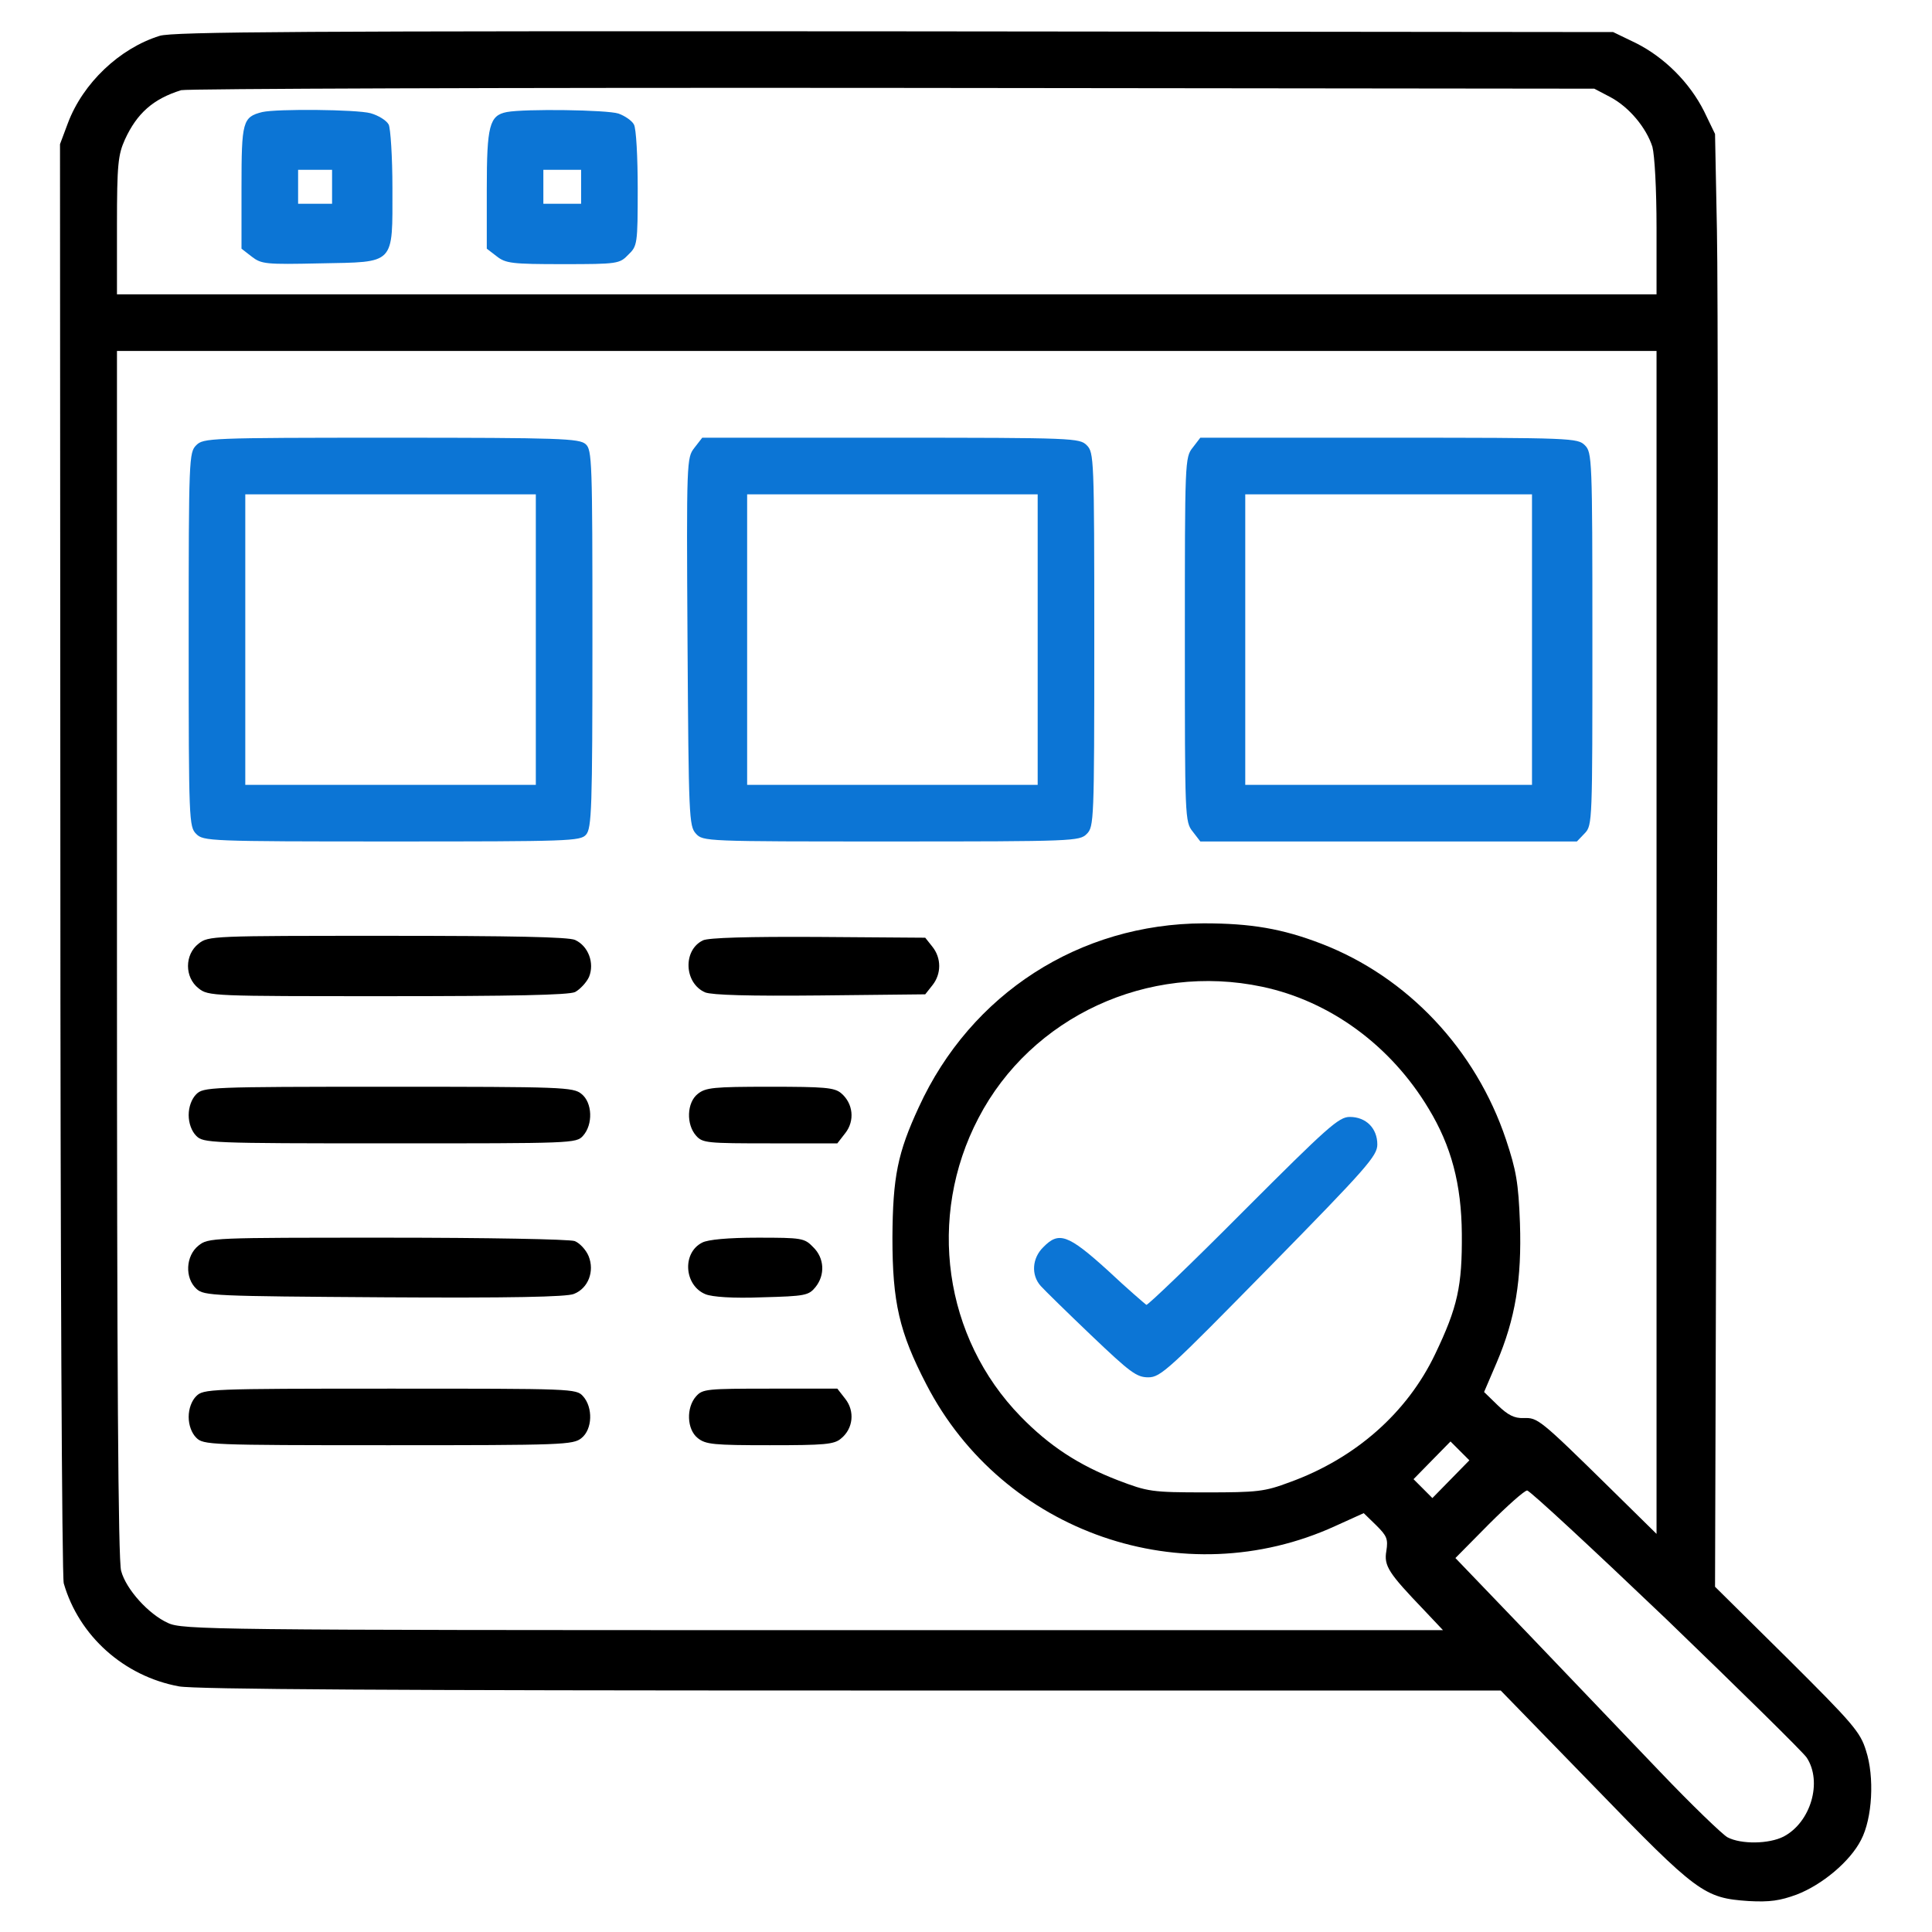<svg width="50" height="50" viewBox="0 0 50 50" fill="none" xmlns="http://www.w3.org/2000/svg">
<path d="M4.131 0.928C3.096 1.25 2.148 2.148 1.758 3.184L1.553 3.731L1.562 22.207C1.562 32.373 1.602 40.811 1.65 40.977C2.041 42.334 3.203 43.379 4.629 43.643C5.039 43.721 10.264 43.75 22.021 43.75H38.838L41.25 46.23C43.926 48.994 44.102 49.121 45.254 49.199C45.801 49.229 46.065 49.19 46.494 49.033C47.158 48.779 47.881 48.174 48.164 47.617C48.457 47.061 48.516 45.986 48.291 45.303C48.145 44.824 47.949 44.6 46.26 42.92L44.385 41.065L44.434 24.756C44.463 15.781 44.463 7.324 44.434 5.957L44.385 3.467L44.102 2.881C43.73 2.139 43.076 1.484 42.334 1.113L41.748 0.83L23.145 0.811C7.891 0.801 4.463 0.82 4.131 0.928ZM41.67 2.51C42.168 2.773 42.607 3.311 42.764 3.799C42.822 4.023 42.871 4.883 42.871 5.898V7.617H22.949H3.027V5.83C3.027 4.248 3.057 4.004 3.232 3.613C3.545 2.93 3.965 2.559 4.688 2.334C4.824 2.295 13.105 2.266 23.096 2.275L41.26 2.295L41.67 2.51ZM42.871 24.385V39.697L41.68 38.525C39.834 36.709 39.795 36.69 39.434 36.699C39.19 36.709 39.023 36.621 38.76 36.367L38.408 36.025L38.73 35.273C39.219 34.131 39.385 33.105 39.336 31.65C39.297 30.605 39.238 30.283 38.975 29.492C38.193 27.158 36.426 25.283 34.199 24.424C33.184 24.033 32.373 23.896 31.152 23.896C27.939 23.906 25.127 25.713 23.779 28.652C23.232 29.834 23.105 30.449 23.096 32.031C23.096 33.701 23.271 34.473 23.975 35.83C25.957 39.668 30.635 41.289 34.56 39.492L35.293 39.16L35.615 39.473C35.889 39.746 35.928 39.824 35.879 40.137C35.81 40.527 35.938 40.713 36.855 41.67L37.344 42.188H21.045C5.479 42.188 4.717 42.178 4.346 42.002C3.848 41.777 3.262 41.133 3.135 40.654C3.057 40.4 3.027 35.381 3.027 24.678V9.082H22.949H42.871V24.385ZM32.666 25.537C34.424 25.908 35.996 27.061 36.973 28.692C37.559 29.658 37.822 30.645 37.832 31.934C37.842 33.281 37.725 33.828 37.139 35.049C36.416 36.562 35.078 37.744 33.379 38.359C32.725 38.604 32.549 38.623 31.201 38.623C29.795 38.623 29.707 38.604 28.936 38.311C27.92 37.92 27.158 37.422 26.416 36.66C24.424 34.619 23.984 31.494 25.322 28.936C26.689 26.309 29.717 24.912 32.666 25.537ZM37.549 38.281L37.07 38.77L36.826 38.525L36.582 38.281L37.06 37.793L37.539 37.305L37.783 37.549L38.027 37.793L37.549 38.281ZM43.125 41.904C45.029 43.74 46.67 45.352 46.758 45.488C47.168 46.113 46.865 47.158 46.162 47.529C45.781 47.725 45.059 47.734 44.707 47.549C44.57 47.471 43.779 46.709 42.959 45.85C42.139 44.99 40.615 43.398 39.57 42.305L37.666 40.322L38.535 39.443C39.014 38.965 39.453 38.574 39.522 38.574C39.59 38.574 41.211 40.078 43.125 41.904Z" fill="black"/>
<path d="M6.787 2.9C6.279 3.027 6.25 3.145 6.25 4.844V6.436L6.514 6.641C6.768 6.836 6.875 6.846 8.281 6.816C10.244 6.777 10.156 6.875 10.156 4.863C10.156 4.063 10.107 3.32 10.059 3.223C10 3.115 9.795 2.988 9.59 2.93C9.229 2.832 7.168 2.813 6.787 2.9ZM8.594 4.834V5.274H8.154H7.715V4.834V4.395H8.154H8.594V4.834Z" fill="#0C75D5"/>
<path d="M13.115 2.9C12.666 2.988 12.598 3.252 12.598 4.893V6.436L12.852 6.631C13.086 6.816 13.242 6.836 14.57 6.836C15.986 6.836 16.035 6.826 16.26 6.592C16.494 6.367 16.504 6.318 16.504 4.883C16.504 4.072 16.465 3.32 16.406 3.223C16.357 3.125 16.172 2.998 16.006 2.939C15.713 2.842 13.584 2.812 13.115 2.9ZM15.039 4.834V5.273H14.551H14.062V4.834V4.395H14.551H15.039V4.834Z" fill="#0C75D5"/>
<path d="M5.078 11.523C4.893 11.709 4.883 11.846 4.883 16.553C4.883 21.26 4.893 21.396 5.078 21.582C5.264 21.768 5.4 21.777 10.137 21.777C14.736 21.777 15.02 21.768 15.166 21.602C15.312 21.436 15.332 20.947 15.332 16.533C15.332 11.924 15.322 11.641 15.156 11.494C14.99 11.348 14.502 11.328 10.127 11.328C5.4 11.328 5.264 11.338 5.078 11.523ZM13.867 16.553V20.312H10.107H6.348V16.553V12.793H10.107H13.867V16.553Z" fill="#0C75D5"/>
<path d="M17.969 11.592C17.773 11.846 17.764 11.904 17.793 16.611C17.822 21.133 17.832 21.377 18.008 21.572C18.193 21.777 18.242 21.777 23.066 21.777C27.803 21.777 27.939 21.768 28.125 21.582C28.311 21.396 28.32 21.26 28.32 16.553C28.32 11.846 28.311 11.709 28.125 11.523C27.939 11.338 27.803 11.328 23.057 11.328H18.174L17.969 11.592ZM26.855 16.553V20.312H23.096H19.336V16.553V12.793H23.096H26.855V16.553Z" fill="#0C75D5"/>
<path d="M30.869 11.582C30.664 11.836 30.664 11.934 30.664 16.553C30.664 21.172 30.664 21.27 30.869 21.523L31.064 21.777H35.938H40.81L41.016 21.562C41.211 21.357 41.211 21.25 41.211 16.533C41.211 11.846 41.201 11.709 41.016 11.523C40.83 11.338 40.693 11.328 35.947 11.328H31.064L30.869 11.582ZM39.648 16.553V20.312H35.938H32.227V16.553V12.793H35.938H39.648V16.553Z" fill="#0C75D5"/>
<path d="M5.137 24.424C4.775 24.707 4.775 25.293 5.137 25.576C5.391 25.781 5.488 25.781 10.02 25.781C13.242 25.781 14.717 25.752 14.883 25.674C15.01 25.605 15.176 25.43 15.244 25.283C15.391 24.922 15.225 24.482 14.883 24.326C14.717 24.248 13.242 24.219 10.02 24.219C5.488 24.219 5.391 24.219 5.137 24.424Z" fill="black"/>
<path d="M18.193 24.336C17.666 24.59 17.705 25.449 18.252 25.684C18.438 25.752 19.375 25.781 21.23 25.762L23.945 25.733L24.131 25.498C24.365 25.205 24.365 24.795 24.131 24.502L23.945 24.268L21.172 24.248C19.355 24.238 18.34 24.268 18.193 24.336Z" fill="black"/>
<path d="M5.078 28.32C4.961 28.438 4.883 28.643 4.883 28.857C4.883 29.072 4.961 29.277 5.078 29.395C5.264 29.58 5.4 29.59 10.088 29.59C14.824 29.59 14.912 29.59 15.088 29.395C15.352 29.102 15.332 28.535 15.049 28.311C14.834 28.135 14.57 28.125 10.049 28.125C5.4 28.125 5.264 28.135 5.078 28.32Z" fill="black"/>
<path d="M18.057 28.311C17.773 28.535 17.754 29.102 18.018 29.395C18.184 29.58 18.301 29.59 19.932 29.59H21.67L21.875 29.326C22.129 29.004 22.08 28.555 21.768 28.291C21.592 28.145 21.338 28.125 19.922 28.125C18.467 28.125 18.262 28.145 18.057 28.311Z" fill="black"/>
<path d="M5.137 32.236C4.805 32.5 4.775 33.076 5.088 33.359C5.283 33.535 5.527 33.545 9.941 33.574C13.203 33.594 14.678 33.565 14.854 33.486C15.225 33.34 15.391 32.9 15.234 32.51C15.166 32.344 15 32.168 14.873 32.119C14.736 32.07 12.578 32.031 10.02 32.031C5.488 32.031 5.391 32.031 5.137 32.236Z" fill="black"/>
<path d="M18.174 32.158C17.646 32.422 17.705 33.272 18.262 33.496C18.438 33.565 18.965 33.604 19.727 33.574C20.84 33.545 20.928 33.526 21.104 33.311C21.357 32.998 21.338 32.559 21.045 32.276C20.82 32.041 20.752 32.031 19.609 32.031C18.848 32.031 18.32 32.08 18.174 32.158Z" fill="black"/>
<path d="M5.078 36.133C4.961 36.25 4.883 36.455 4.883 36.67C4.883 36.885 4.961 37.09 5.078 37.207C5.264 37.393 5.4 37.402 10.049 37.402C14.57 37.402 14.834 37.393 15.049 37.217C15.332 36.992 15.352 36.426 15.088 36.133C14.912 35.938 14.824 35.938 10.088 35.938C5.4 35.938 5.264 35.947 5.078 36.133Z" fill="black"/>
<path d="M18.018 36.133C17.754 36.426 17.773 36.992 18.057 37.217C18.262 37.383 18.467 37.402 19.922 37.402C21.338 37.402 21.592 37.383 21.768 37.227C22.08 36.973 22.129 36.523 21.875 36.201L21.67 35.938H19.932C18.301 35.938 18.184 35.947 18.018 36.133Z" fill="black"/>
<path d="M32.178 31.348C30.84 32.695 29.707 33.779 29.668 33.77C29.639 33.75 29.18 33.359 28.672 32.881C27.637 31.943 27.402 31.865 27.002 32.275C26.709 32.559 26.68 32.998 26.934 33.281C27.021 33.379 27.608 33.955 28.242 34.56C29.248 35.518 29.414 35.645 29.717 35.645C30.039 35.645 30.244 35.449 32.852 32.793C35.381 30.215 35.645 29.912 35.645 29.619C35.645 29.199 35.352 28.906 34.932 28.906C34.648 28.906 34.365 29.16 32.178 31.348Z" fill="#0C75D5"/>
</svg>
